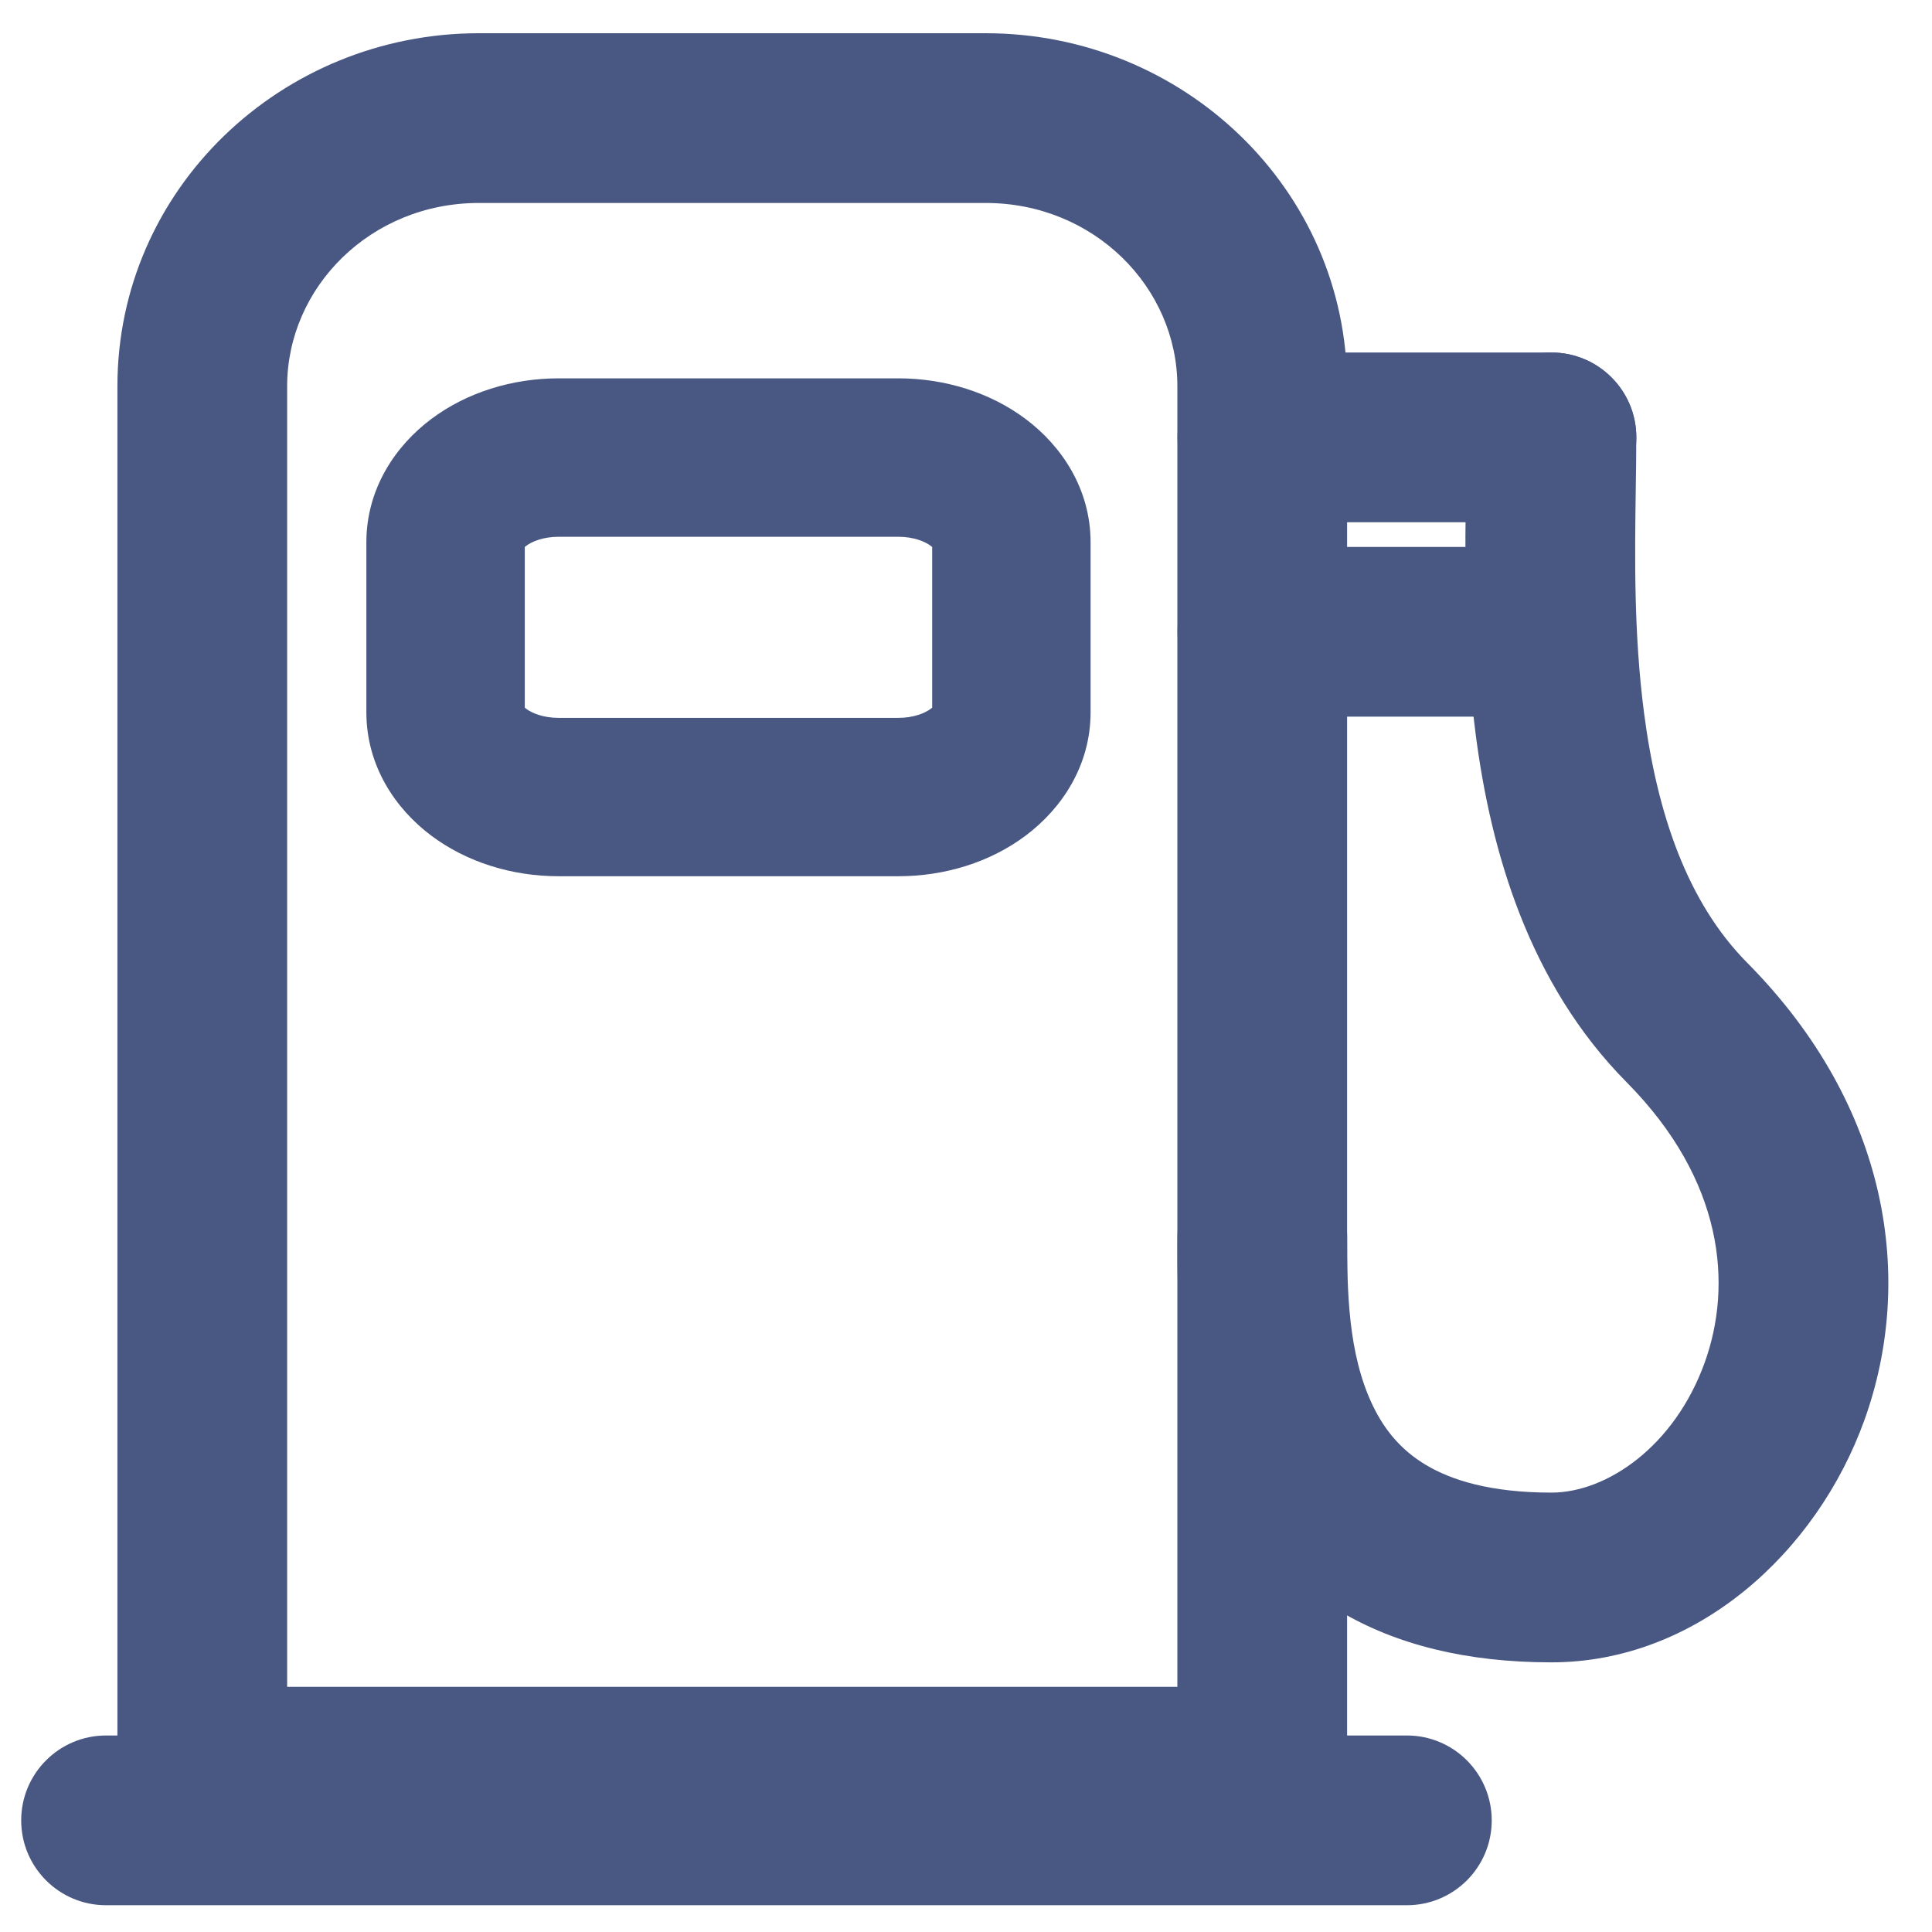 <svg width="35" height="35" viewBox="0 0 35 35" fill="none" xmlns="http://www.w3.org/2000/svg">
<path fill-rule="evenodd" clip-rule="evenodd" d="M28.105 6.386C27.256 6.386 26.568 7.074 26.568 7.923C26.568 8.157 26.564 8.426 26.559 8.722C26.54 9.938 26.515 11.624 26.734 13.308C27.008 15.414 27.691 17.811 29.467 19.605C31.237 21.392 31.386 23.284 30.883 24.682C30.338 26.198 29.113 27.04 28.105 27.04C26.991 27.04 26.286 26.81 25.834 26.54C25.388 26.275 25.089 25.914 24.877 25.479C24.413 24.528 24.405 23.35 24.405 22.41C24.405 21.56 23.717 20.872 22.868 20.872C22.019 20.872 21.331 21.56 21.331 22.41C21.331 22.446 21.33 22.485 21.33 22.526C21.328 23.401 21.324 25.212 22.114 26.829C22.547 27.716 23.226 28.566 24.26 29.182C25.287 29.794 26.564 30.115 28.105 30.115C30.727 30.115 32.911 28.132 33.777 25.722C34.685 23.195 34.246 20.06 31.652 17.441C30.565 16.344 30.02 14.736 29.783 12.912C29.596 11.473 29.616 10.084 29.633 8.876C29.638 8.544 29.643 8.225 29.643 7.923C29.643 7.074 28.954 6.386 28.105 6.386Z" fill="#495783"/>
<path fill-rule="evenodd" clip-rule="evenodd" d="M2.127 6.997C2.127 3.421 5.103 0.602 8.674 0.602H17.857C21.428 0.602 24.404 3.421 24.404 6.997V33.633H2.127V6.997ZM8.674 3.677C6.712 3.677 5.202 5.207 5.202 6.997V30.558H21.329V6.997C21.329 5.207 19.819 3.677 17.857 3.677H8.674Z" fill="#495783"/>
<path fill-rule="evenodd" clip-rule="evenodd" d="M0.384 32.978C0.384 32.129 1.072 31.44 1.921 31.44H25.487C26.336 31.44 27.024 32.129 27.024 32.978C27.024 33.827 26.336 34.515 25.487 34.515H1.921C1.072 34.515 0.384 33.827 0.384 32.978Z" fill="#495783"/>
<path fill-rule="evenodd" clip-rule="evenodd" d="M21.332 7.923C21.332 7.074 22.02 6.386 22.869 6.386L28.106 6.386C28.955 6.386 29.644 7.074 29.644 7.923C29.644 8.772 28.955 9.461 28.106 9.461L22.869 9.461C22.02 9.461 21.332 8.772 21.332 7.923Z" fill="#495783"/>
<path fill-rule="evenodd" clip-rule="evenodd" d="M21.332 11.446C21.332 10.597 22.02 9.908 22.869 9.908L28.106 9.908C28.955 9.908 29.644 10.597 29.644 11.446C29.644 12.295 28.955 12.983 28.106 12.983L22.869 12.983C22.02 12.983 21.332 12.295 21.332 11.446Z" fill="#495783"/>
<path fill-rule="evenodd" clip-rule="evenodd" d="M7.811 7.592C8.454 7.11 9.275 6.854 10.122 6.854H16.272C17.118 6.854 17.94 7.11 18.582 7.592C19.225 8.074 19.757 8.849 19.757 9.827V12.902C19.757 13.88 19.225 14.655 18.582 15.137C17.94 15.619 17.118 15.874 16.272 15.874H10.122C9.275 15.874 8.454 15.619 7.811 15.137C7.168 14.655 6.637 13.88 6.637 12.902V9.827C6.637 8.849 7.168 8.074 7.811 7.592ZM9.481 9.936C9.481 9.936 9.482 9.934 9.484 9.931C9.482 9.934 9.481 9.936 9.481 9.936ZM9.507 9.909C9.514 9.903 9.522 9.896 9.533 9.888C9.633 9.813 9.836 9.724 10.122 9.724H16.272C16.557 9.724 16.761 9.813 16.86 9.888C16.871 9.896 16.88 9.903 16.887 9.909V12.82C16.88 12.826 16.871 12.833 16.86 12.841C16.761 12.916 16.557 13.005 16.272 13.005H10.122C9.836 13.005 9.633 12.916 9.533 12.841C9.522 12.833 9.514 12.826 9.507 12.82V9.909ZM9.481 12.793C9.481 12.793 9.482 12.795 9.484 12.798C9.482 12.795 9.481 12.793 9.481 12.793ZM16.912 12.793C16.913 12.793 16.912 12.795 16.909 12.798C16.911 12.795 16.912 12.793 16.912 12.793ZM16.912 9.936C16.912 9.936 16.911 9.934 16.909 9.931C16.912 9.934 16.913 9.936 16.912 9.936Z" fill="#495783"/>
</svg>
